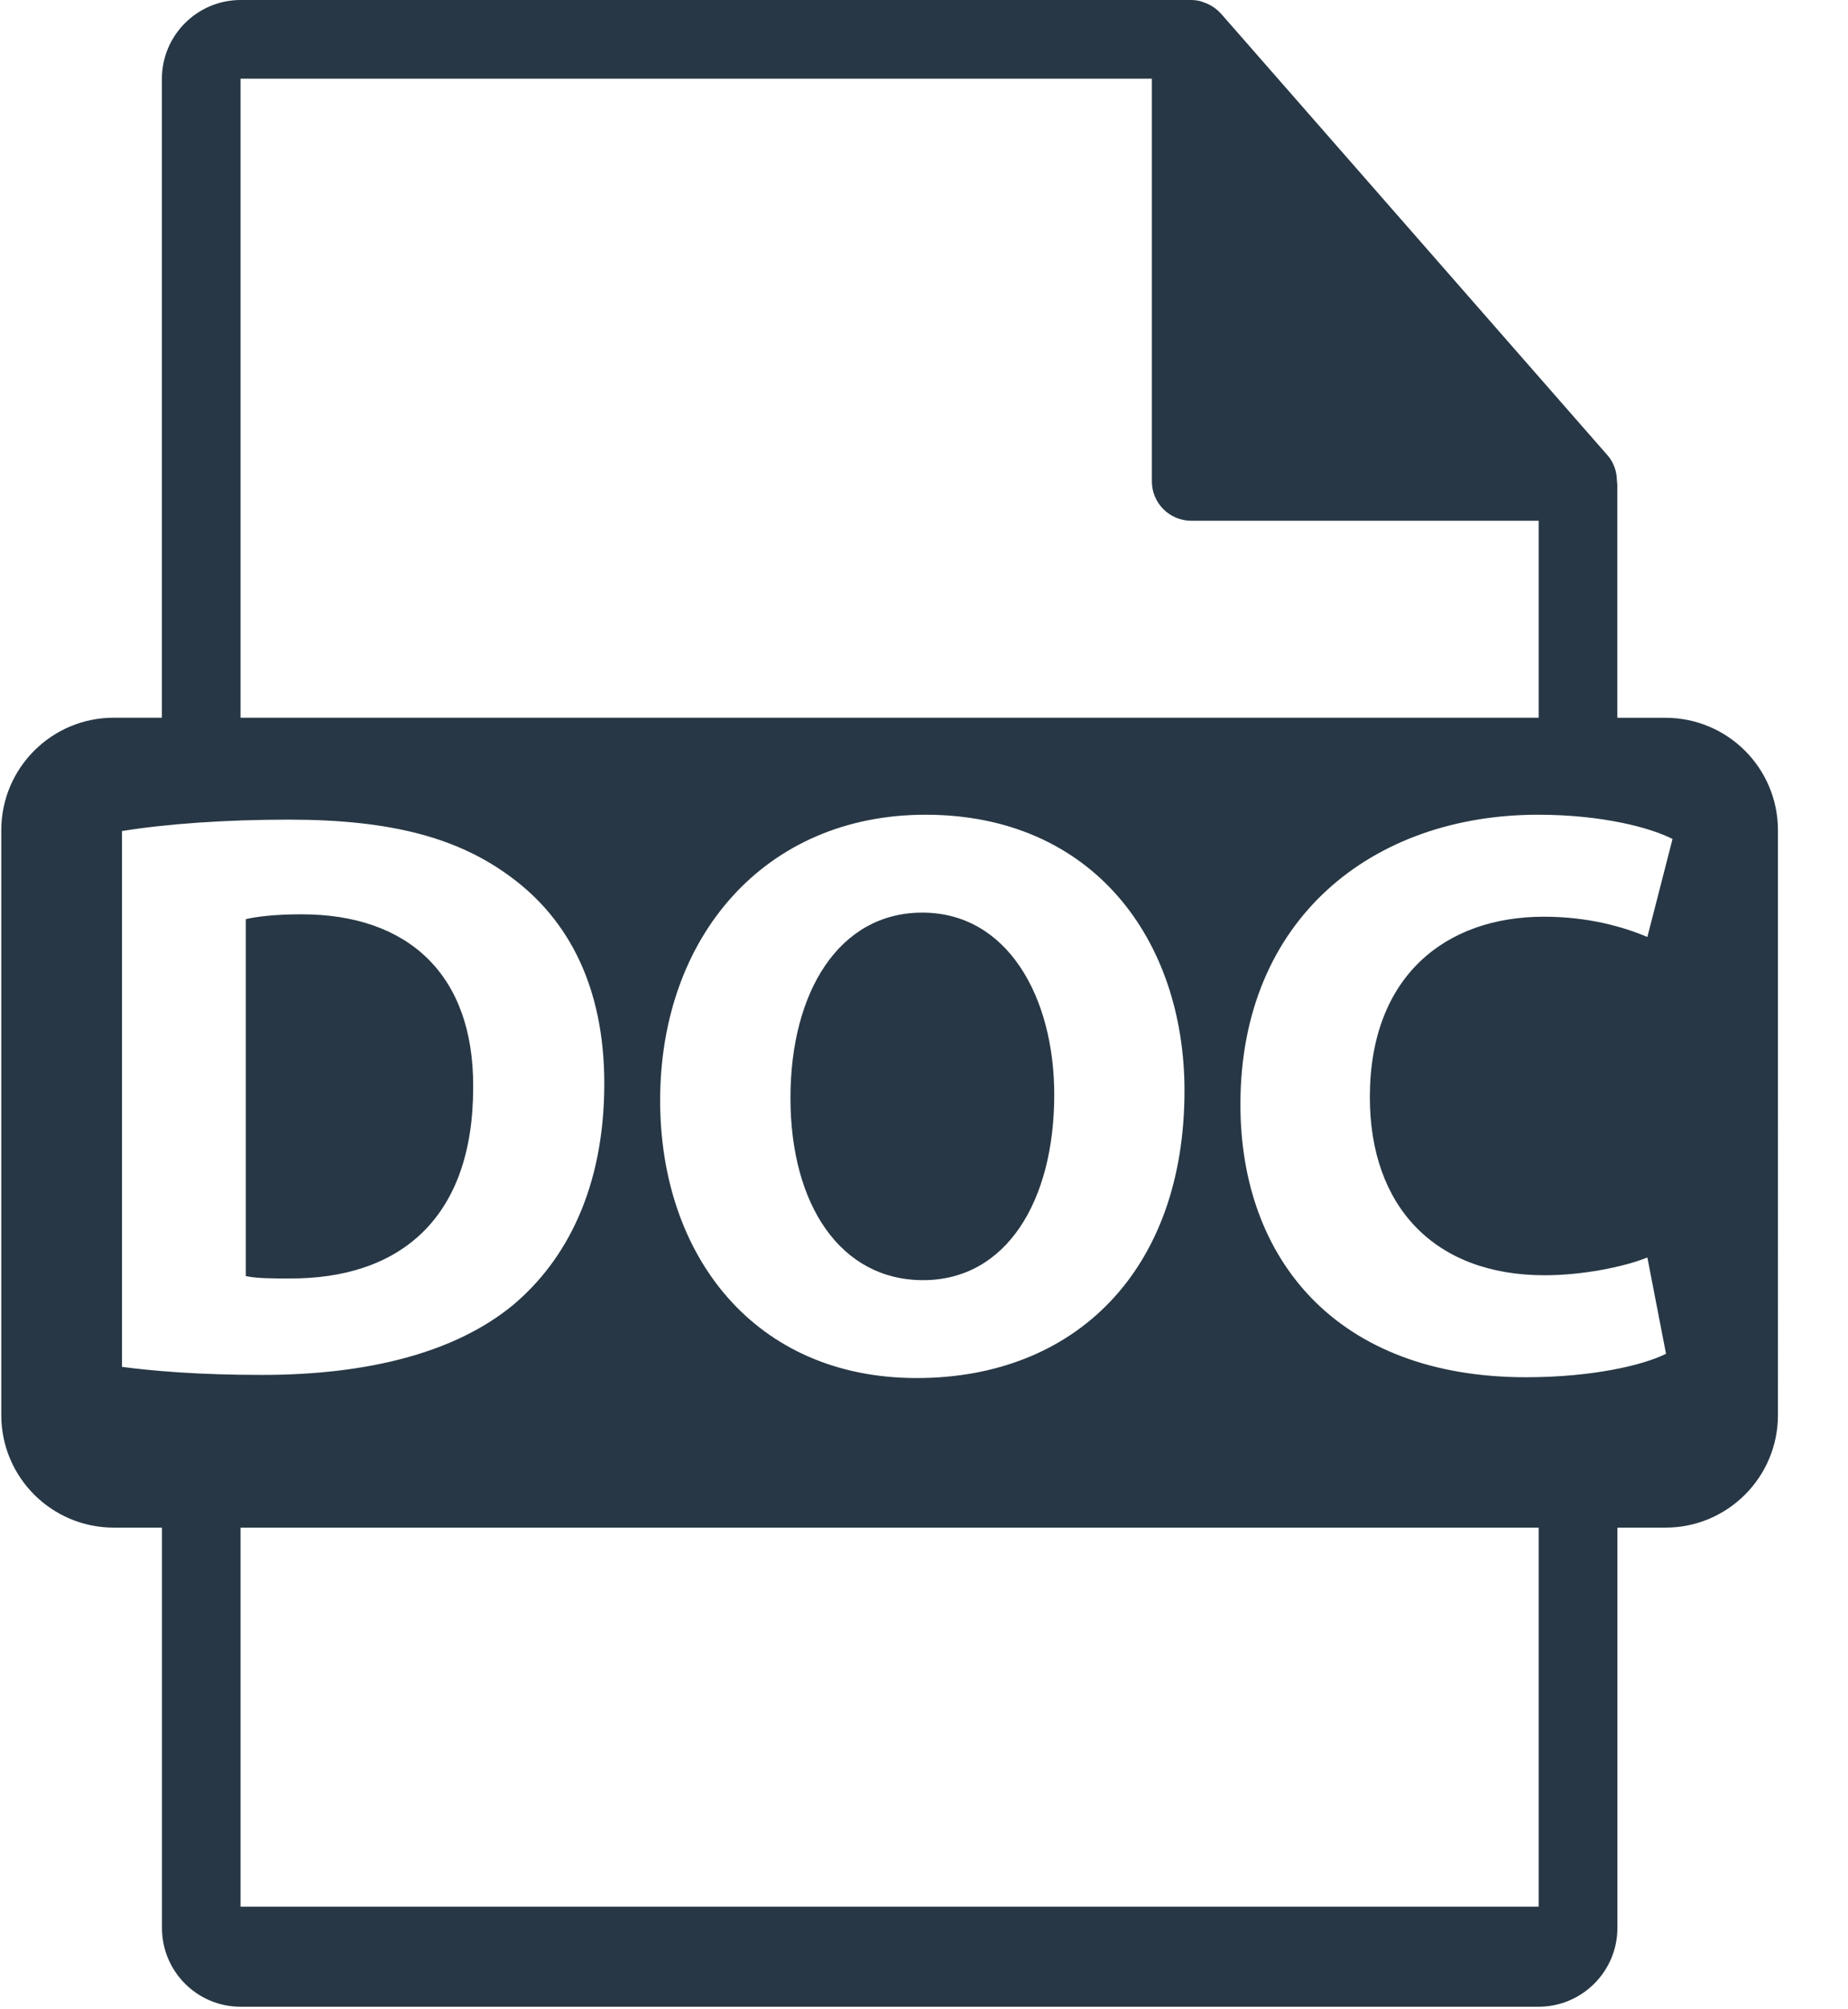 <svg xmlns="http://www.w3.org/2000/svg" width="23" height="25" viewBox="0 0 23 25">
    <g fill="#273745">
        <path d="M20.729 8.931h-.6V6.038c0-.018-.003-.036-.005-.055-.001-.115-.038-.227-.116-.317L15.194.167 15.19.164c-.029-.032-.062-.059-.098-.082L15.06.063c-.03-.016-.063-.03-.096-.04-.01-.003-.017-.007-.026-.009C14.9.005 14.863 0 14.825 0H2.995c-.54 0-.98.44-.98.98v7.95h-.6c-.772 0-1.399.627-1.399 1.4v7.277c0 .773.627 1.4 1.4 1.4h.6v4.982c0 .54.438.979.978.979H19.15c.54 0 .98-.44.98-.98v-4.981h.599c.772 0 1.399-.627 1.399-1.4V10.33c0-.773-.627-1.399-1.4-1.399zM2.994.979h11.342v5.01c0 .27.219.49.49.49h4.324V8.93H2.994V.979zm11.748 12.592c0 2.226-1.35 3.575-3.333 3.575-2.015 0-3.193-1.52-3.193-3.454 0-2.034 1.3-3.555 3.303-3.555 2.085 0 3.223 1.56 3.223 3.434zM1.518 17.005V10.34c.564-.091 1.3-.142 2.075-.142 1.29 0 2.125.232 2.78.725.704.524 1.148 1.36 1.148 2.558 0 1.3-.473 2.196-1.128 2.75-.715.594-1.803.876-3.132.876-.796 0-1.36-.05-1.743-.1zm17.632 6.718H2.994v-4.716H19.15v4.716zm.074-7.856c.463 0 .977-.1 1.279-.221l.232 1.198c-.282.142-.917.292-1.742.292-2.347 0-3.555-1.46-3.555-3.394 0-2.316 1.651-3.605 3.705-3.605.796 0 1.4.161 1.673.302l-.313 1.219c-.312-.131-.745-.252-1.289-.252-1.218 0-2.165.735-2.165 2.245 0 1.36.805 2.216 2.175 2.216z"/>
        <path d="M5.889 13.53c.01-1.41-.816-2.154-2.135-2.154-.342 0-.564.03-.695.06v4.441c.13.03.343.03.534.03 1.39.01 2.296-.755 2.296-2.376zM9.838 13.661c0 1.33.624 2.267 1.651 2.267 1.038 0 1.632-.988 1.632-2.307 0-1.219-.584-2.266-1.642-2.266-1.037 0-1.641.988-1.641 2.306z"/>
    </g>
</svg>
